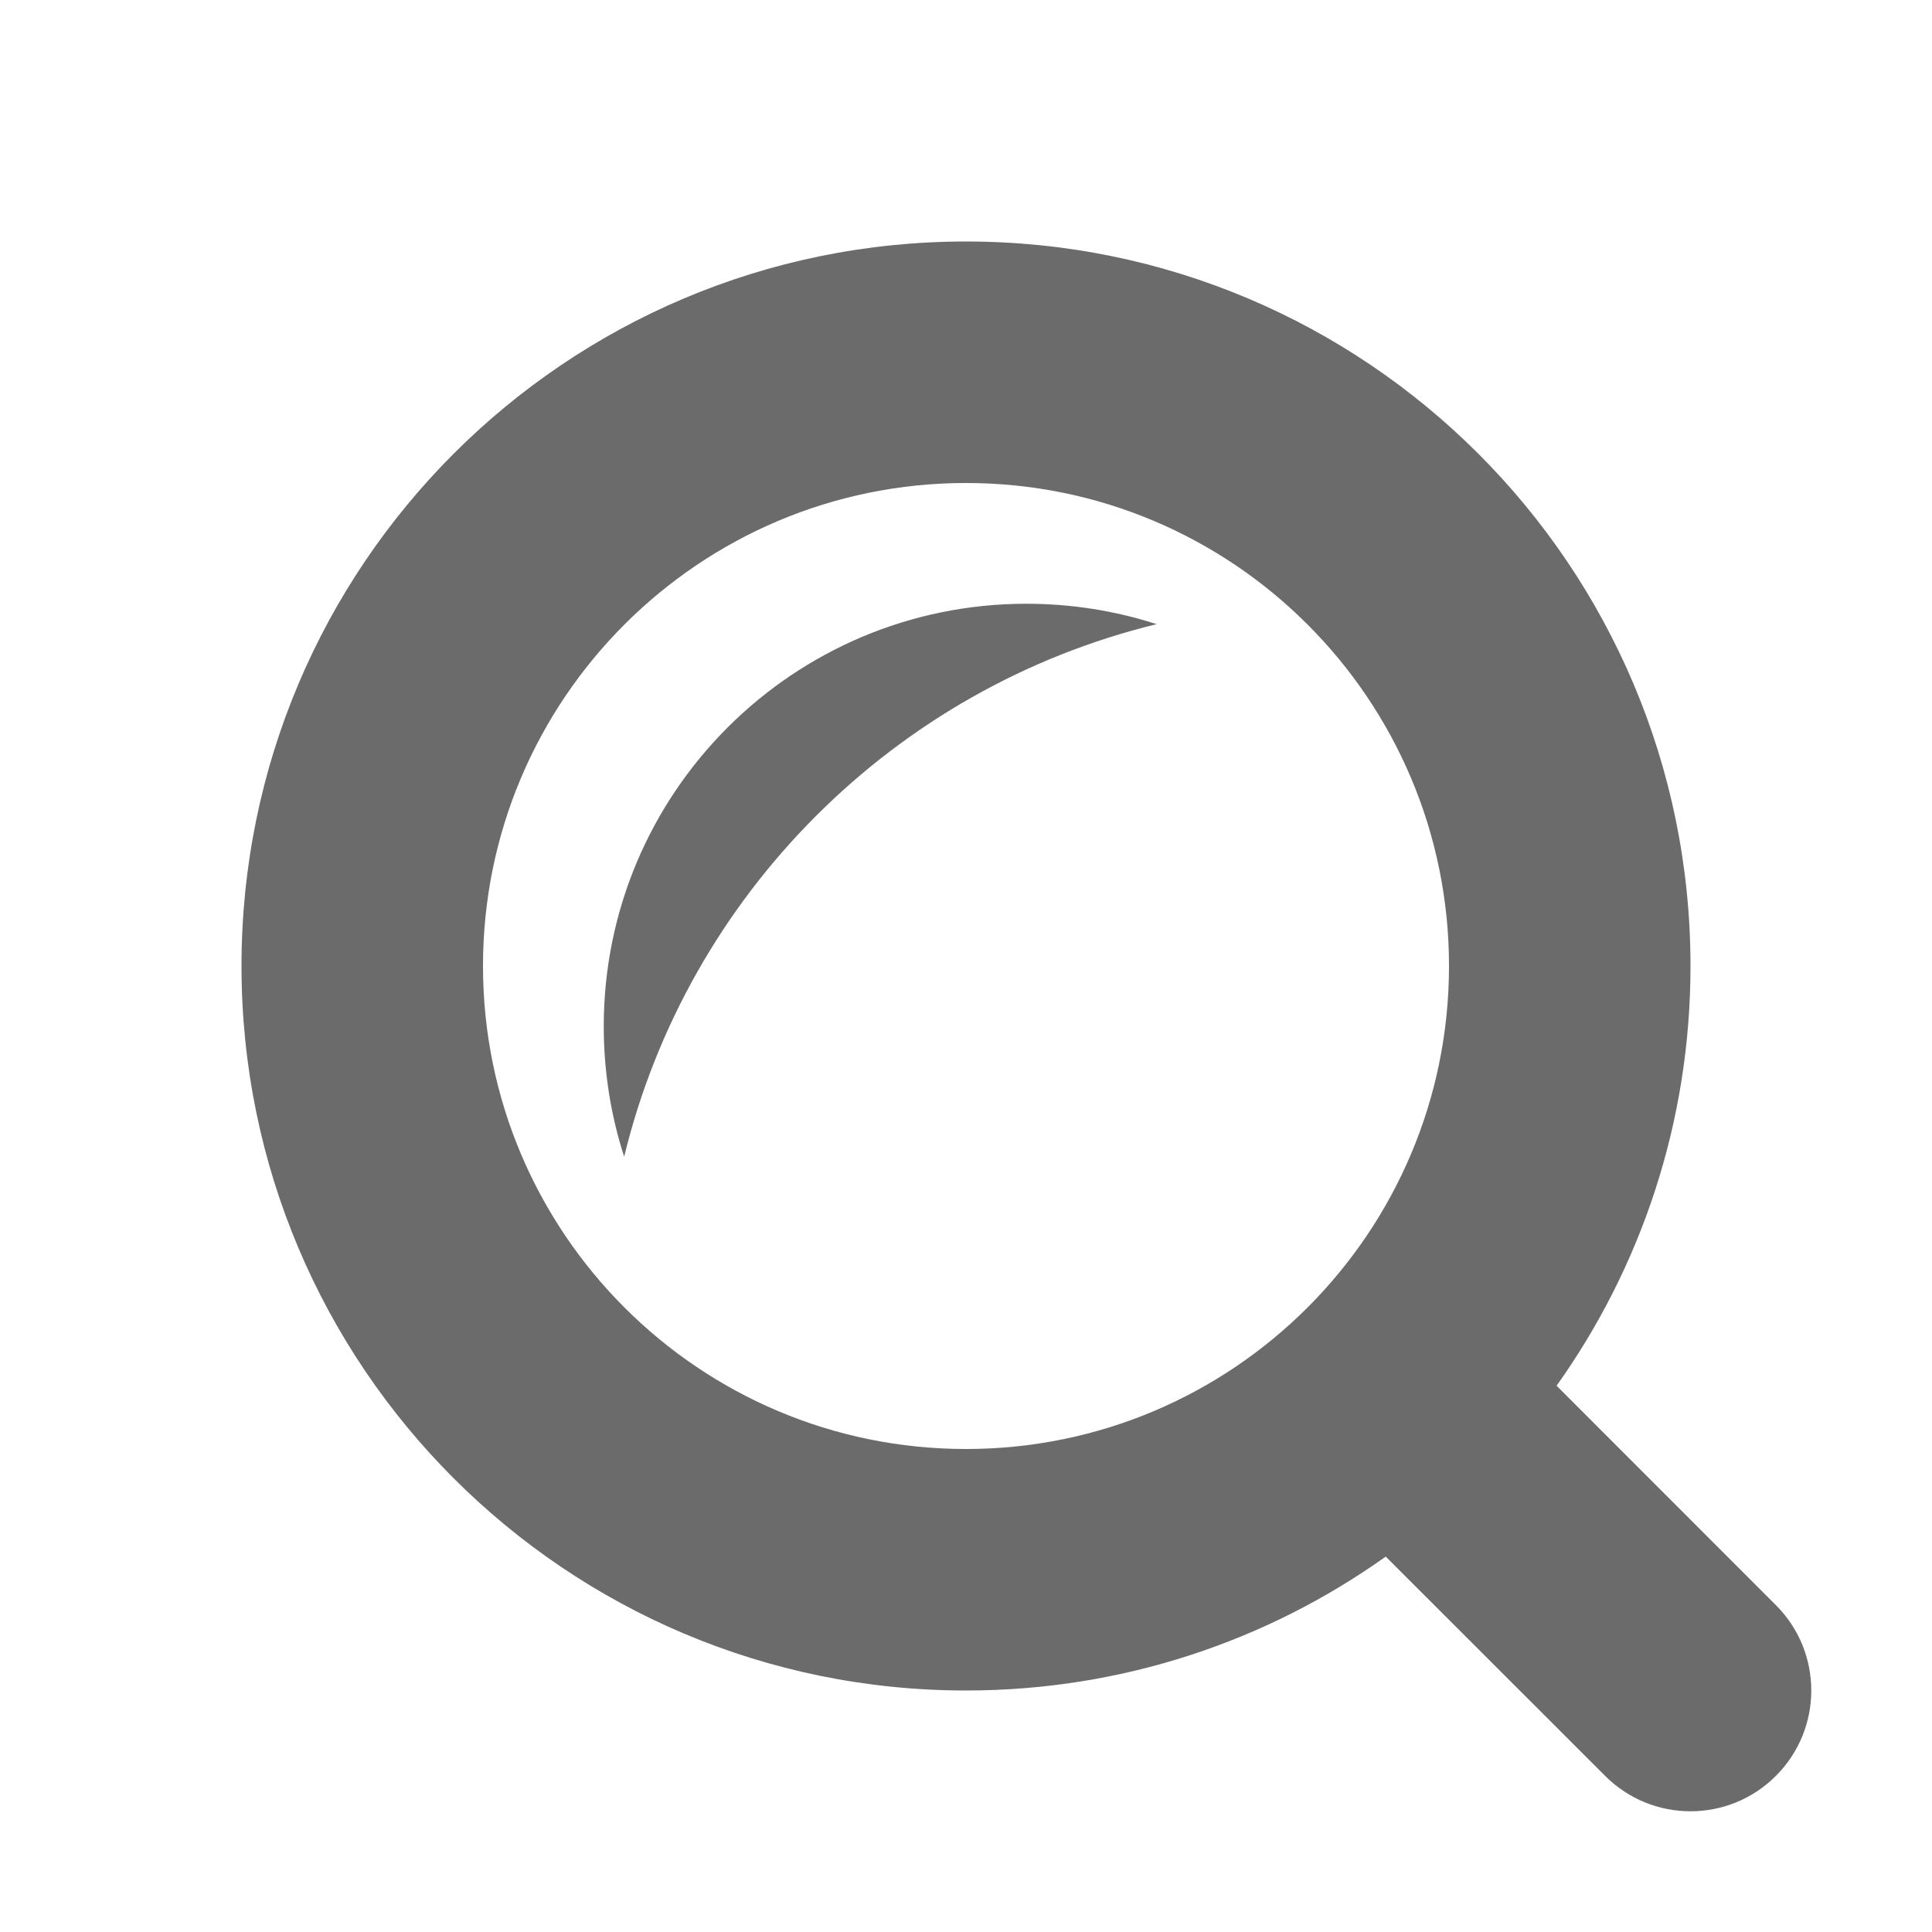 <svg width="16" height="16" viewBox="0 0 16 16" fill="none" xmlns="http://www.w3.org/2000/svg">
<path fill-rule="evenodd" clip-rule="evenodd" d="M8 12C10.209 12 12 10.209 12 8C12 5.791 10.209 4 8 4C5.791 4 4 5.791 4 8C4 10.209 5.791 12 8 12ZM8 14C9.296 14 10.496 13.589 11.476 12.891L13.293 14.707C13.683 15.098 14.317 15.098 14.707 14.707C15.098 14.317 15.098 13.683 14.707 13.293L12.891 11.476C13.589 10.496 14 9.296 14 8C14 4.686 11.314 2 8 2C4.686 2 2 4.686 2 8C2 11.314 4.686 14 8 14ZM9.579 5.169C7.407 5.697 5.697 7.407 5.169 9.579C5.059 9.239 5 8.876 5 8.5C5 6.567 6.567 5 8.5 5C8.876 5 9.239 5.059 9.579 5.169Z" fill="#6B6B6B"/>
</svg>
